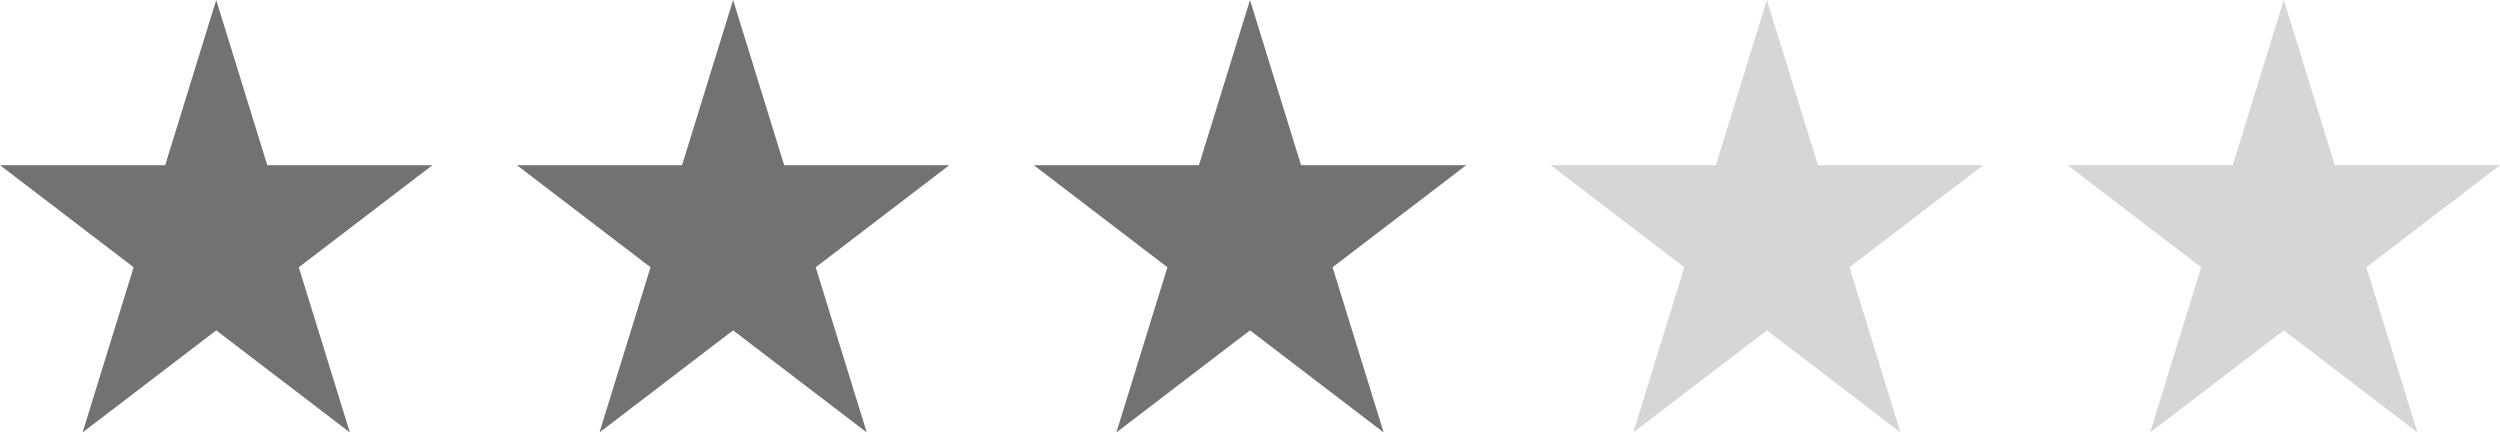 <svg width="2960" height="512" viewBox="0 0 2960 512" fill="none" xmlns="http://www.w3.org/2000/svg">
<path d="M256 0L316.444 195.574H512L353.778 316.426L414.222 512L256 391.148L97.778 512L158.222 316.426L0 195.574H195.556L256 0Z" fill="#727272"/>
<path d="M868 0L928.444 195.574H1124L965.778 316.426L1026.22 512L868 391.148L709.778 512L770.222 316.426L612 195.574H807.556L868 0Z" fill="#727272"/>
<path d="M1480 0L1540.44 195.574H1736L1577.78 316.426L1638.22 512L1480 391.148L1321.78 512L1382.22 316.426L1224 195.574H1419.56L1480 0Z" fill="#727272"/>
<path d="M2219.52 467.62L2101.54 377.49L2092 370.205L2082.46 377.49L1964.48 467.62L2009.6 321.627L2013.19 309.999L2003.75 302.79L1885.51 212.464H2031.57H2043.33L2046.95 200.761L2092 54.965L2137.05 200.761L2140.67 212.464H2152.43H2298.49L2180.25 302.79L2170.81 309.999L2174.4 321.627L2219.52 467.62Z" fill="#D6D6D6"/>
<path d="M2092 109.929L2055.09 229.361H1935.03L2032.16 303.566L1995.18 423.241L2092 349.278L2188.82 423.241L2151.84 303.566L2248.97 229.361H2128.91L2092 109.929ZM2092 0L2152.43 195.567H2348L2189.78 316.433L2250.22 512L2092 391.133L1933.78 512L1994.22 316.433L1836 195.567H2031.57L2092 0Z" fill="#D6D6D6"/>
<path d="M2704 0L2764.43 195.567H2960L2801.78 316.433L2862.22 512L2704 391.133L2545.78 512L2606.22 316.433L2448 195.567H2643.57L2704 0Z" fill="#D6D6D6"/>
</svg>
